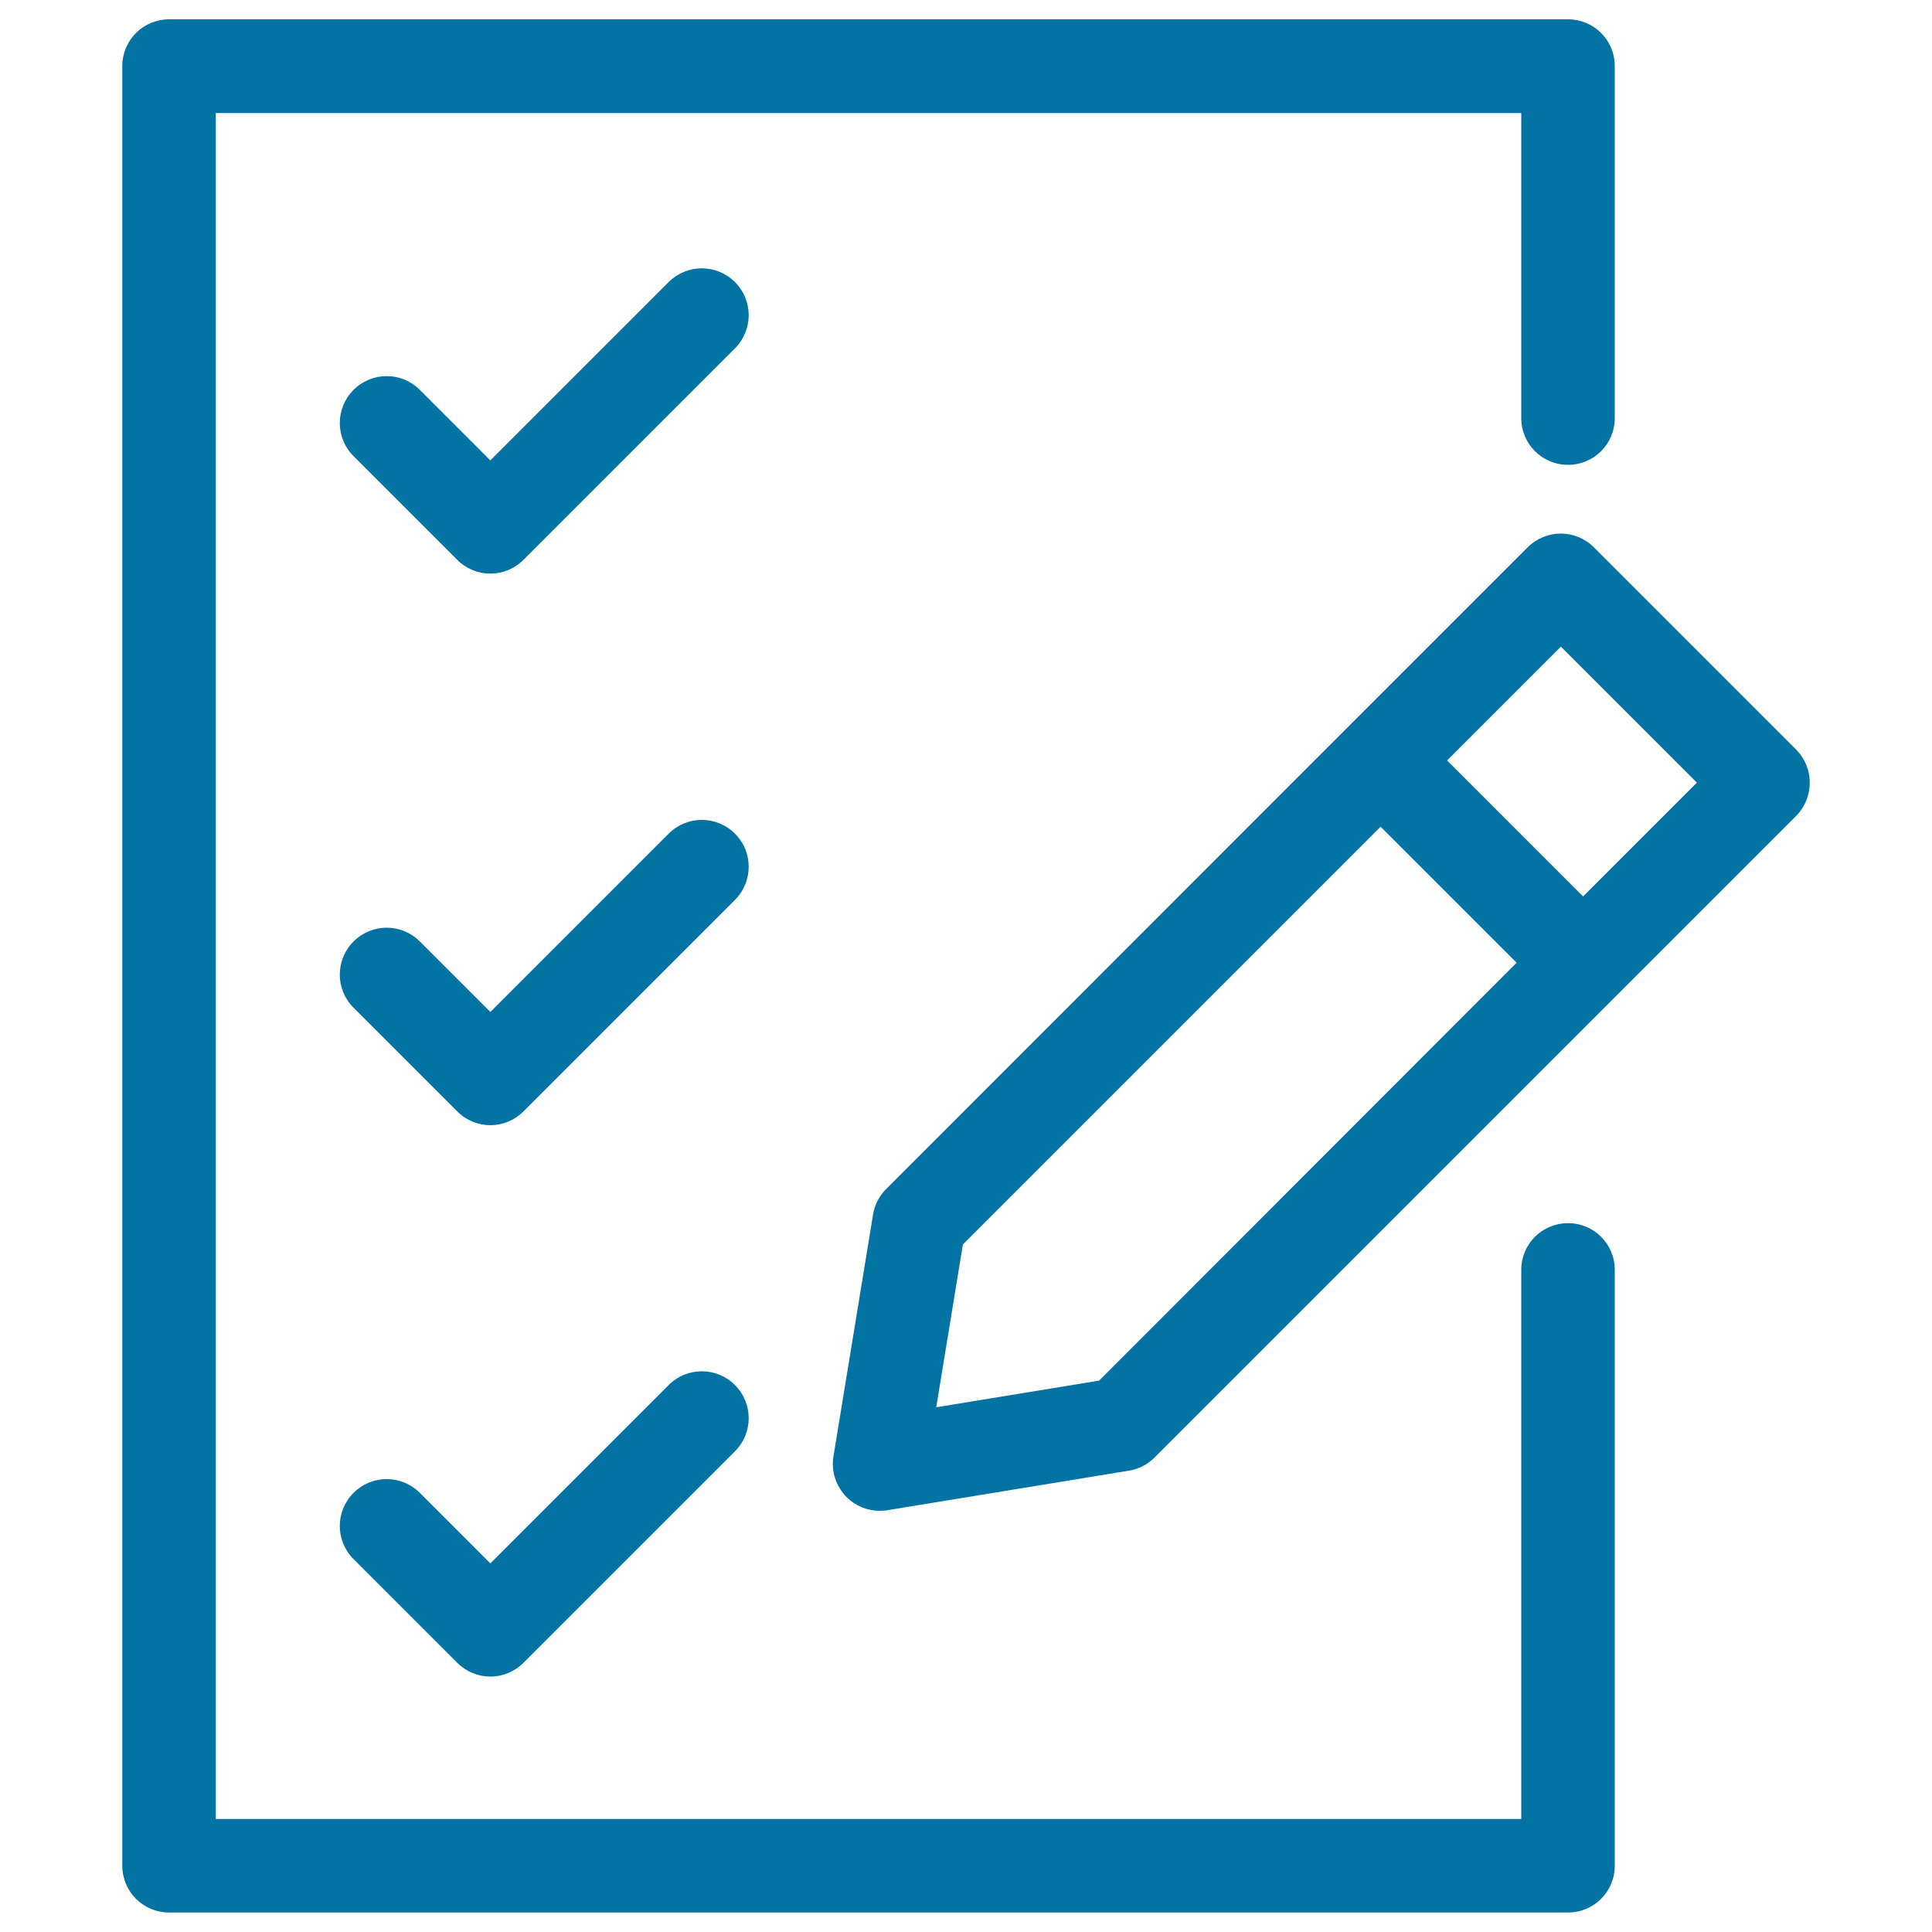 <svg xmlns="http://www.w3.org/2000/svg" viewBox="0 0 1000 1000" style="fill:#0273a2">
<title>Check List And Pencil SVG icon</title>
<g><path d="M929.7,388L825,283.3c-9.5-9.5-24.8-9.5-34.3,0l-93.1,93.1c0,0,0,0,0,0c0,0,0,0,0,0L458.7,615.4c-3.6,3.6-6,8.2-6.8,13.2l-20.5,125.2c-1.3,7.7,1.3,15.5,6.8,21.1c4.6,4.6,10.8,7.1,17.1,7.1c1.3,0,2.6-0.1,3.9-0.3l125.2-20.5c5-0.8,9.6-3.2,13.2-6.8l332-332c4.5-4.5,7.1-10.7,7.1-17.1C936.8,398.7,934.2,392.6,929.7,388z M568.9,714.6l-84.3,13.8l13.8-84.3l216.2-216.2l70.4,70.4L568.9,714.6z M819.4,464L749,393.6l58.9-58.9l70.4,70.4L819.4,464z"/><path d="M811.6,633.1c-13.4,0-24.2,10.8-24.2,24.2v284.2H111.7V58.5h675.7v157.9c0,13.4,10.8,24.2,24.2,24.2s24.2-10.8,24.2-24.2V34.2c0-13.4-10.8-24.2-24.2-24.2H87.5c-13.4,0-24.2,10.8-24.2,24.2v931.5c0,13.4,10.8,24.2,24.2,24.2h724.1c13.4,0,24.2-10.8,24.2-24.2V657.3C835.8,643.9,825,633.1,811.6,633.1z"/><path d="M380.4,146c-9.5-9.5-24.8-9.5-34.3,0l-92.3,92.3l-36.5-36.5c-9.5-9.5-24.8-9.5-34.3,0c-9.5,9.5-9.5,24.8,0,34.3l53.7,53.7c4.7,4.7,10.9,7.1,17.1,7.1c6.2,0,12.4-2.4,17.1-7.1l109.5-109.5C389.9,170.8,389.9,155.5,380.4,146z"/><path d="M380.4,431.5c-9.5-9.5-24.8-9.5-34.3,0l-92.3,92.3l-36.5-36.5c-9.5-9.5-24.8-9.5-34.3,0c-9.5,9.5-9.5,24.8,0,34.3l53.7,53.7c4.7,4.7,10.9,7.1,17.1,7.1c6.2,0,12.4-2.4,17.1-7.1l109.5-109.5C389.9,456.3,389.9,440.9,380.4,431.5z"/><path d="M346.1,716.9l-92.3,92.3l-36.5-36.5c-9.5-9.5-24.8-9.5-34.3,0c-9.5,9.5-9.5,24.8,0,34.3l53.7,53.7c4.5,4.5,10.7,7.1,17.1,7.1c6.4,0,12.6-2.6,17.1-7.1l109.5-109.5c9.5-9.5,9.5-24.8,0-34.3C371,707.4,355.6,707.4,346.1,716.9z"/></g>
</svg>